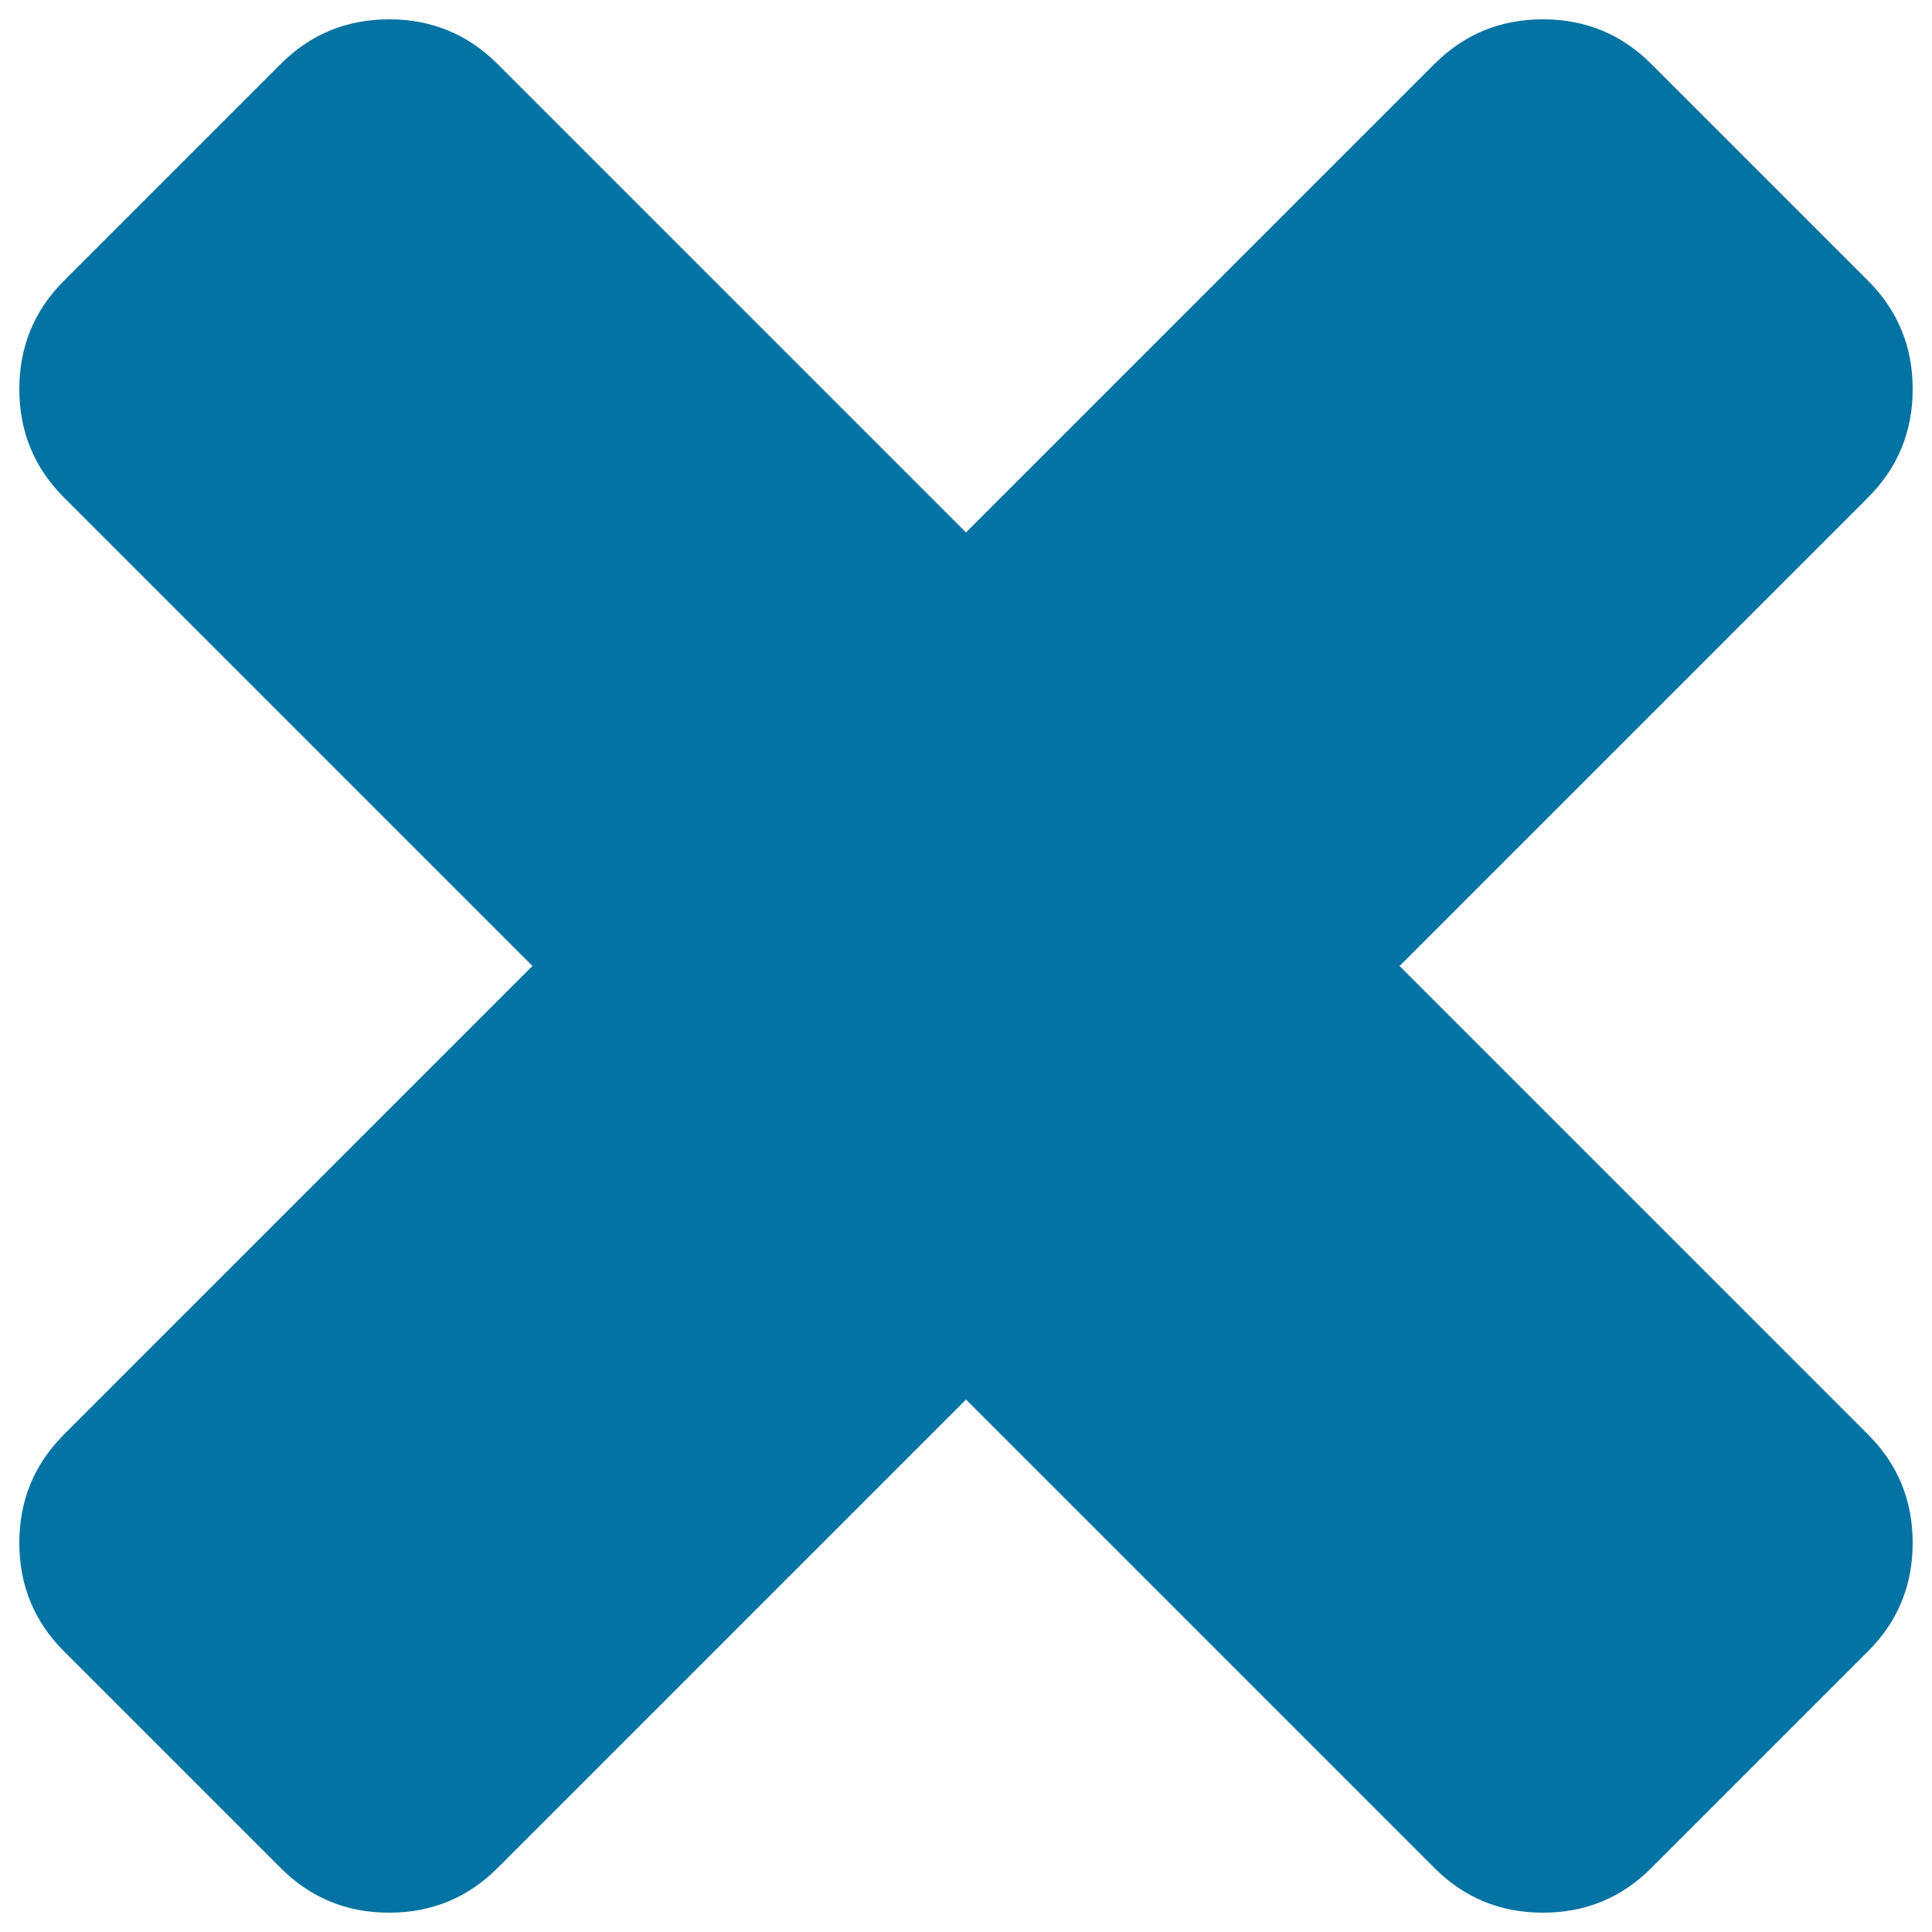 <svg xmlns="http://www.w3.org/2000/svg" viewBox="0 0 1000 1000" style="fill:#0273a2">
<title>Close Remove Times SVG icon</title>
<g><path d="M990,798.6c0,22-7.7,40.7-23.1,56.1L854.7,966.9c-15.4,15.4-34.1,23.1-56.1,23.1c-22,0-40.7-7.7-56.1-23.1L500,724.4L257.5,966.9c-15.4,15.4-34.1,23.1-56.1,23.1c-22,0-40.7-7.7-56.1-23.1L33.1,854.7C17.7,839.3,10,820.6,10,798.6c0-22,7.7-40.7,23.1-56.1L275.6,500L33.1,257.5C17.7,242.1,10,223.4,10,201.4s7.7-40.7,23.1-56.1L145.3,33.1C160.7,17.7,179.4,10,201.4,10c22,0,40.7,7.7,56.1,23.1L500,275.6L742.5,33.1C757.9,17.7,776.6,10,798.6,10c22,0,40.7,7.7,56.1,23.1l112.2,112.2c15.4,15.4,23.1,34.1,23.1,56.1s-7.7,40.7-23.1,56.1L724.4,500l242.5,242.5C982.3,757.9,990,776.6,990,798.6z"/></g>
</svg>
